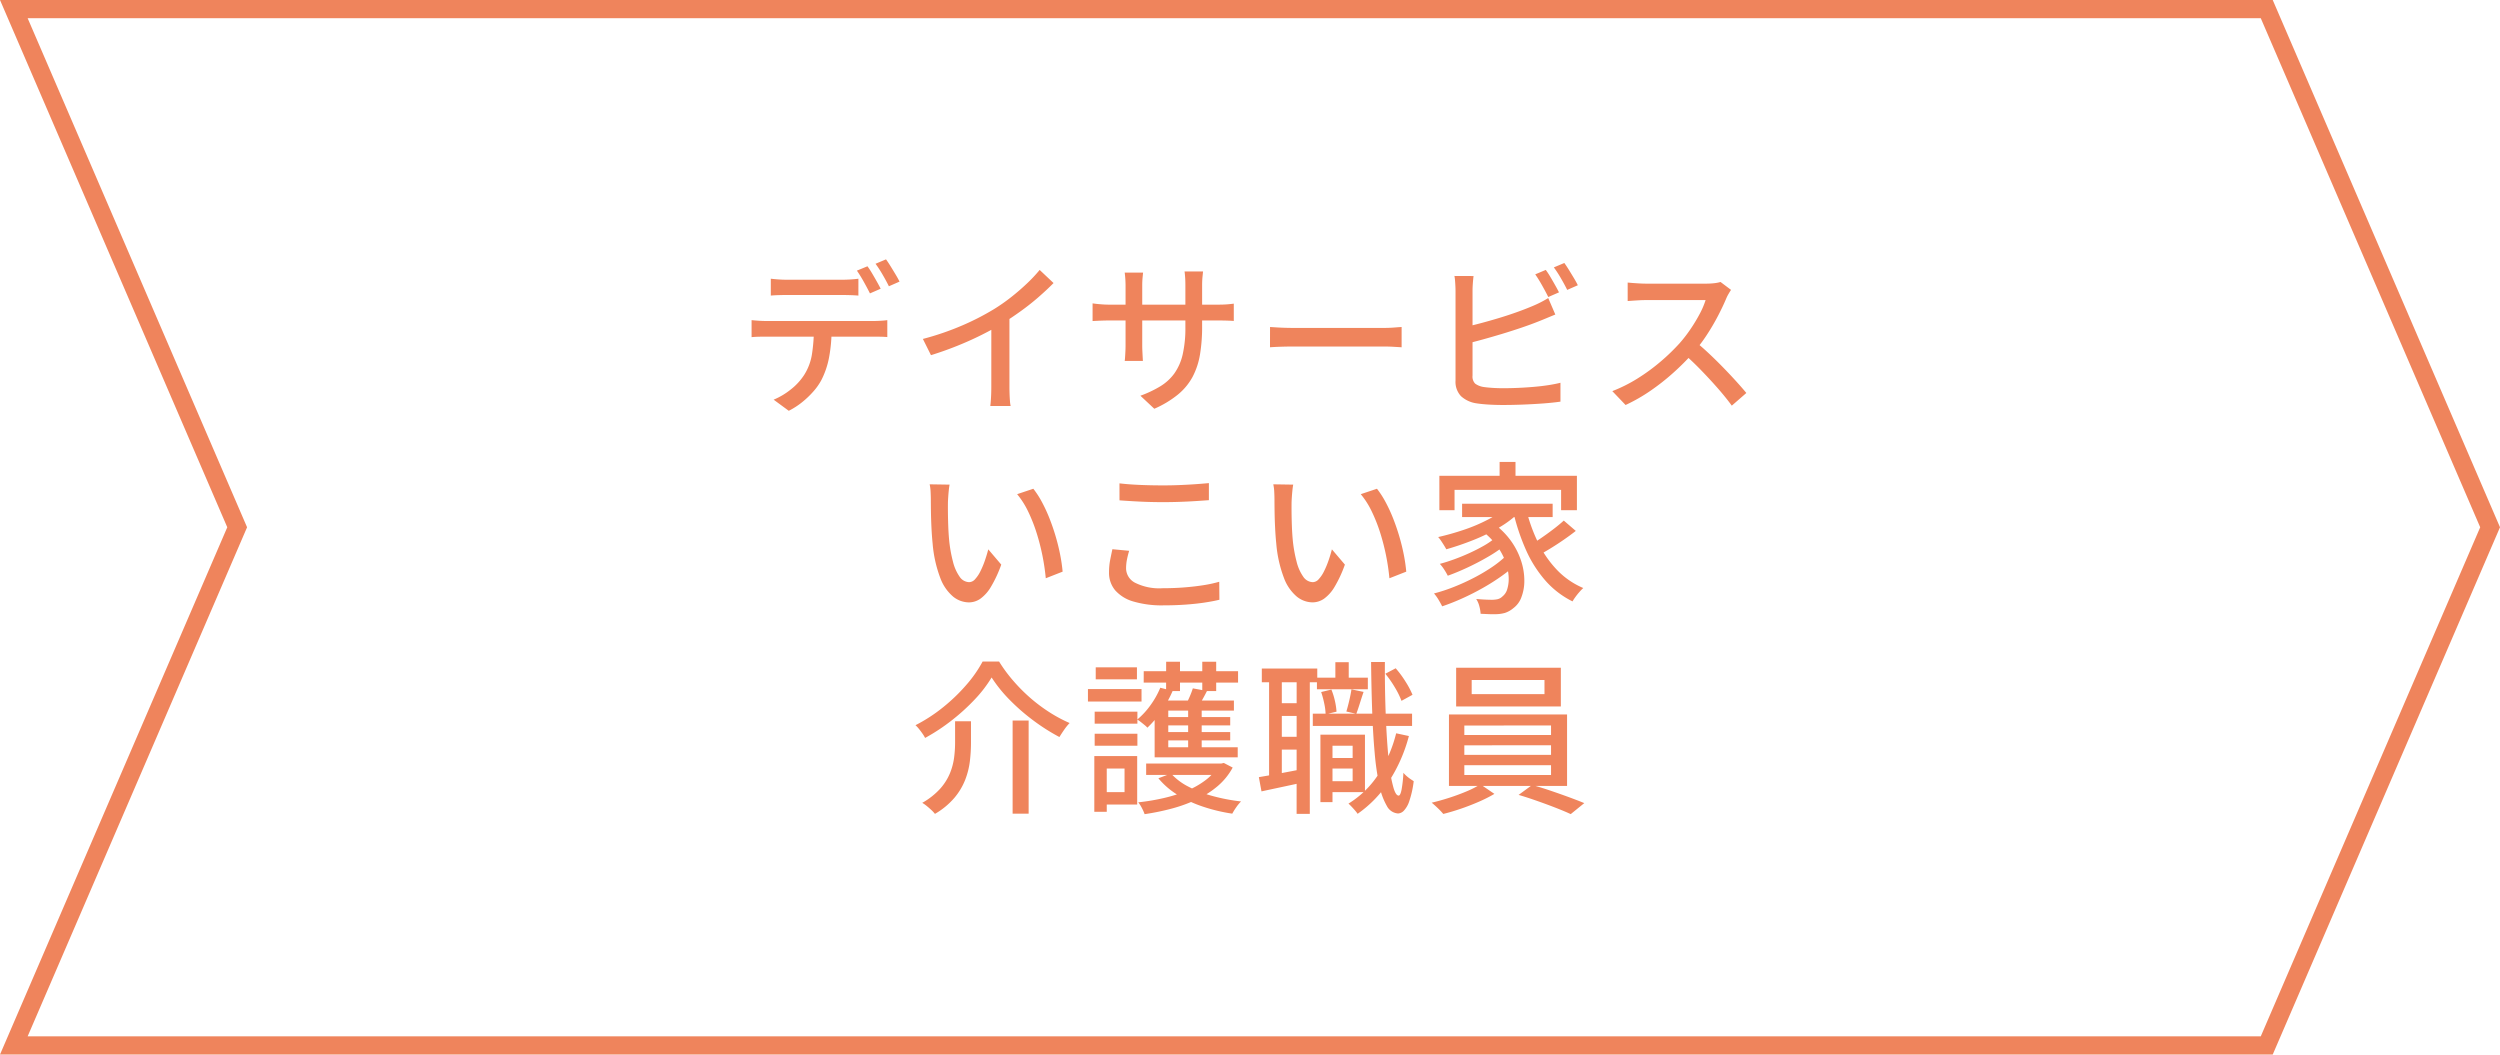 <svg xmlns="http://www.w3.org/2000/svg" width="275" height="116" viewBox="0 0 275 116">
  <g id="グループ_6582" data-name="グループ 6582" transform="translate(-155.029 -915)">
    <g id="パス_31177" data-name="パス 31177" transform="translate(155.029 915)" fill="none">
      <path d="M0,0H250l25,58-25,58H0L25,58Z" stroke="none"/>
      <path d="M 3.04 2 L 27.178 58 L 3.04 114 L 248.684 114 L 272.822 58 L 248.684 2 L 3.04 2 M 0 0 L 250 0 L 275 58 L 250 116 L 0 116 L 25 58 L 0 0 Z" stroke="none" fill="#ef845c"/>
    </g>
    <path id="パス_35571" data-name="パス 35571" d="M39.789,7.659q.413.048.867.08t.889.032H47.63q.417,0,.894-.028t.9-.084V9.515q-.433-.036-.9-.05T47.63,9.45H41.56q-.452,0-.922.014t-.849.05Zm-2.115,4.557q.382.038.8.066t.834.028H51.091q.288,0,.731-.023t.782-.071v1.86q-.312-.028-.733-.037t-.779-.009H39.309q-.4,0-.835.01t-.8.046Zm8.8.954A16.574,16.574,0,0,1,46.2,16.3a9.134,9.134,0,0,1-.86,2.529,6.549,6.549,0,0,1-.867,1.229,9.871,9.871,0,0,1-1.232,1.177,8.312,8.312,0,0,1-1.476.953L40.1,20.964A7.79,7.79,0,0,0,42,19.83a6.524,6.524,0,0,0,1.433-1.548,5.95,5.95,0,0,0,.886-2.344,18.493,18.493,0,0,0,.21-2.758Zm3.947-6.88a9,9,0,0,1,.5.763q.265.447.52.9t.433.806l-1.179.514Q50.419,8.72,50.018,8t-.761-1.229Zm2.04-.761q.242.334.52.785t.542.892q.264.441.424.771l-1.169.514q-.286-.582-.69-1.277a12.655,12.655,0,0,0-.78-1.2Zm4.056,8.754a30.287,30.287,0,0,0,4.366-1.5,27.94,27.94,0,0,0,3.492-1.8,19.926,19.926,0,0,0,1.854-1.3q.913-.719,1.725-1.49a16.371,16.371,0,0,0,1.41-1.5l1.527,1.442q-.791.8-1.715,1.6t-1.94,1.526q-1.016.73-2.07,1.384-1,.6-2.259,1.228t-2.659,1.188q-1.405.562-2.841,1.008Zm7.529-2.374,1.992-.526v8.165q0,.361.014.779t.042.777a3.648,3.648,0,0,0,.076.555H63.932q.028-.2.056-.555t.042-.777q.014-.418.014-.779Zm23.187.959A18.588,18.588,0,0,1,87,15.989a8.134,8.134,0,0,1-.816,2.466A6.545,6.545,0,0,1,84.573,20.4a11.136,11.136,0,0,1-2.6,1.564L80.444,20.53a12.341,12.341,0,0,0,2.194-1.039,5.328,5.328,0,0,0,1.542-1.415A5.851,5.851,0,0,0,85.092,16a13.048,13.048,0,0,0,.3-3.027V8.417q0-.542-.031-.956t-.061-.6h2.035q-.02.192-.061.6t-.041.956ZM80.74,6.989q-.02.182-.057.565t-.037.881v6.526q0,.353.018.712t.032.629q.014.269.024.4h-2q.02-.131.038-.4t.036-.625q.018-.359.018-.72V8.432q0-.339-.024-.717t-.07-.727ZM75.184,10.37q.121.02.4.053t.67.061q.386.028.793.028h11.87q.658,0,1.1-.036t.7-.076v1.906q-.212-.02-.676-.037t-1.112-.017H77.052q-.415,0-.787.013t-.651.027q-.279.014-.43.024Zm19.52,2.6.741.046q.444.028.951.042t.986.014h9.78q.66,0,1.175-.042t.841-.06V15.2l-.856-.051q-.562-.033-1.152-.033H97.382q-.75,0-1.483.024t-1.2.06Zm30.332-6.281a9.05,9.05,0,0,1,.5.763q.265.447.52.9t.433.806l-1.179.514q-.272-.55-.673-1.265t-.761-1.229Zm2.04-.761q.242.334.52.785t.542.892q.264.441.424.771l-1.169.514q-.286-.582-.69-1.277a12.615,12.615,0,0,0-.78-1.2Zm-9.984,1.437q-.048.355-.08.807T116.979,9v9.321a1.1,1.1,0,0,0,.294.882,2.111,2.111,0,0,0,.925.366q.42.062,1.019.1t1.229.034q.71,0,1.554-.037t1.7-.11q.859-.073,1.626-.191t1.325-.262v2.077q-.8.118-1.906.2t-2.257.125q-1.154.044-2.146.044-.831,0-1.6-.047t-1.344-.137a3.181,3.181,0,0,1-1.69-.789,2.292,2.292,0,0,1-.6-1.713V9q0-.214-.014-.506t-.037-.6a4.633,4.633,0,0,0-.069-.538Zm-.947,5.61q.837-.182,1.813-.443t1.983-.566q1.007-.305,1.937-.639t1.676-.651q.443-.182.874-.4t.877-.489l.78,1.812q-.444.179-.951.392t-.928.377q-.821.328-1.848.677t-2.125.681q-1.1.332-2.148.621t-1.927.5Zm29.27-4.087q-.094.132-.261.418a4.382,4.382,0,0,0-.263.516q-.362.868-.915,1.93a24.283,24.283,0,0,1-1.242,2.113,17.1,17.1,0,0,1-1.45,1.915,27.371,27.371,0,0,1-2.2,2.208,24.722,24.722,0,0,1-2.525,1.991,18.815,18.815,0,0,1-2.745,1.571l-1.46-1.526a16.436,16.436,0,0,0,2.812-1.414,21.072,21.072,0,0,0,2.528-1.858,22.4,22.4,0,0,0,2.061-1.993,15.47,15.47,0,0,0,1.18-1.525,17.613,17.613,0,0,0,1.02-1.682,8.878,8.878,0,0,0,.661-1.542H136q-.341,0-.742.023t-.737.047l-.477.034V8.08q.181.02.543.048t.753.05q.391.022.659.022h6.685a7.3,7.3,0,0,0,.924-.053,3.748,3.748,0,0,0,.65-.13Zm-3.9,5.709q.724.588,1.508,1.326t1.547,1.523q.763.785,1.417,1.507t1.11,1.276l-1.6,1.394q-.65-.893-1.519-1.886t-1.835-1.989q-.966-1-1.946-1.854ZM59.453,30.309q-.048.259-.086.62t-.062.718q-.024.357-.032.6-.008.57,0,1.247t.035,1.393q.026.716.088,1.423a15.2,15.2,0,0,0,.431,2.475,4.922,4.922,0,0,0,.736,1.66,1.3,1.3,0,0,0,1.055.592.892.892,0,0,0,.639-.324,3.6,3.6,0,0,0,.582-.863,9.5,9.5,0,0,0,.494-1.176q.221-.637.377-1.246l1.428,1.679A13.57,13.57,0,0,1,64,41.555a4.261,4.261,0,0,1-1.163,1.308,2.227,2.227,0,0,1-1.26.4,2.8,2.8,0,0,1-1.725-.629,4.907,4.907,0,0,1-1.417-2.051A13.808,13.808,0,0,1,57.59,36.8q-.082-.809-.127-1.723t-.058-1.746q-.013-.832-.013-1.358,0-.343-.024-.842a4.945,4.945,0,0,0-.106-.856Zm9.214.453a10.016,10.016,0,0,1,.945,1.463,16.78,16.78,0,0,1,.836,1.81q.381.967.679,1.981t.491,2a18.149,18.149,0,0,1,.271,1.865l-1.853.728a24.148,24.148,0,0,0-1.006-4.976,17.578,17.578,0,0,0-.93-2.358,9.111,9.111,0,0,0-1.216-1.916Zm9.475-.593q.984.116,2.213.17t2.607.054q.876,0,1.778-.036t1.738-.094q.836-.058,1.5-.122v1.878q-.614.046-1.463.1t-1.77.085q-.921.031-1.771.031-1.377,0-2.565-.059t-2.265-.139Zm1.067,7.418a9.423,9.423,0,0,0-.248.987,5.065,5.065,0,0,0-.093.961,1.8,1.8,0,0,0,.98,1.562,5.924,5.924,0,0,0,3.043.608q1.237,0,2.38-.09t2.129-.248a13.784,13.784,0,0,0,1.717-.374l.018,1.979q-.706.172-1.664.315t-2.1.223q-1.143.08-2.418.08a11,11,0,0,1-3.257-.418,4.214,4.214,0,0,1-2.017-1.228,2.973,2.973,0,0,1-.685-1.987,7.062,7.062,0,0,1,.127-1.379q.127-.638.241-1.164Zm18.044-7.278q-.048.259-.086.62t-.062.718q-.024.357-.032.6-.008.57,0,1.247t.035,1.393q.026.716.088,1.423a15.2,15.2,0,0,0,.431,2.475,4.922,4.922,0,0,0,.736,1.66,1.3,1.3,0,0,0,1.055.592.892.892,0,0,0,.639-.324,3.6,3.6,0,0,0,.582-.863,9.5,9.5,0,0,0,.494-1.176q.221-.637.377-1.246l1.428,1.679a13.57,13.57,0,0,1-1.135,2.446,4.261,4.261,0,0,1-1.163,1.308,2.227,2.227,0,0,1-1.26.4,2.8,2.8,0,0,1-1.725-.629,4.907,4.907,0,0,1-1.417-2.051A13.808,13.808,0,0,1,95.39,36.8q-.082-.809-.127-1.723t-.058-1.746q-.013-.832-.013-1.358,0-.343-.024-.842a4.945,4.945,0,0,0-.106-.856Zm9.214.453a10.015,10.015,0,0,1,.945,1.463,16.78,16.78,0,0,1,.836,1.81q.381.967.679,1.981t.491,2a18.147,18.147,0,0,1,.271,1.865l-1.853.728a24.148,24.148,0,0,0-1.006-4.976,17.578,17.578,0,0,0-.93-2.358,9.111,9.111,0,0,0-1.216-1.916Zm13.49-2.951h1.749v2.476h-1.749Zm-6.626,1.528h15.13v3.781h-1.74V30.888H115v2.231h-1.669Zm2.5,3.069h9.961v1.467h-9.961Zm2.1,2.924,1.3-.782a8.339,8.339,0,0,1,1.988,1.967,8.039,8.039,0,0,1,1.113,2.207,7,7,0,0,1,.345,2.146,5.019,5.019,0,0,1-.321,1.819,2.581,2.581,0,0,1-.877,1.2,2.777,2.777,0,0,1-.936.531,3.888,3.888,0,0,1-1.123.14q-.326.01-.729-.008l-.823-.036a4.242,4.242,0,0,0-.135-.81,2.732,2.732,0,0,0-.35-.82q.5.046.945.068t.761.022a2.964,2.964,0,0,0,.643-.064,1.117,1.117,0,0,0,.533-.3,1.561,1.561,0,0,0,.54-.834,3.892,3.892,0,0,0,.144-1.359,5.744,5.744,0,0,0-.357-1.665,6.987,6.987,0,0,0-.969-1.765A7.994,7.994,0,0,0,117.932,35.331Zm2.76-2.57,1.416.6a11.218,11.218,0,0,1-2.265,1.7,20.967,20.967,0,0,1-2.814,1.359q-1.49.59-2.935,1-.086-.165-.245-.421t-.332-.513a3.37,3.37,0,0,0-.318-.411,28.341,28.341,0,0,0,2.833-.8,18.044,18.044,0,0,0,2.642-1.121A9.017,9.017,0,0,0,120.692,32.761Zm-1.326,3.5,1.11.774a14.415,14.415,0,0,1-1.811,1.222q-1.073.625-2.229,1.165t-2.178.907a7.386,7.386,0,0,0-.39-.671,4.164,4.164,0,0,0-.486-.633q.751-.2,1.588-.505t1.655-.677q.819-.373,1.534-.779A8.939,8.939,0,0,0,119.366,36.259Zm1.387,1.8,1.172.873a15.162,15.162,0,0,1-1.687,1.388,23.267,23.267,0,0,1-2.094,1.335q-1.121.636-2.277,1.157t-2.226.881q-.155-.312-.4-.723a4.614,4.614,0,0,0-.5-.693,18.584,18.584,0,0,0,2.211-.728,23.648,23.648,0,0,0,2.228-1.02,19.438,19.438,0,0,0,2.012-1.2A11.375,11.375,0,0,0,120.754,38.055ZM122.872,33a18.144,18.144,0,0,0,1.315,3.674,11.82,11.82,0,0,0,2.073,3.008,8.633,8.633,0,0,0,2.9,2,5.07,5.07,0,0,0-.413.424q-.228.258-.432.536a5.622,5.622,0,0,0-.339.511,9.673,9.673,0,0,1-3-2.31,13.305,13.305,0,0,1-2.127-3.366,23.5,23.5,0,0,1-1.393-4.177Zm4.142,1.262,1.323,1.139q-.614.482-1.334.979t-1.436.936q-.716.438-1.33.774l-1.08-1.035q.6-.346,1.3-.822t1.386-1Q126.524,34.714,127.013,34.266ZM64.078,51.523a14.046,14.046,0,0,1-1.835,2.394A22.305,22.305,0,0,1,59.7,56.234a21.32,21.32,0,0,1-2.939,1.939,3.841,3.841,0,0,0-.286-.472q-.18-.258-.379-.507a3.661,3.661,0,0,0-.392-.423A17.343,17.343,0,0,0,58.738,54.8a19.5,19.5,0,0,0,2.569-2.474,13.807,13.807,0,0,0,1.78-2.555H64.9a16.529,16.529,0,0,0,1.584,2.143,18.554,18.554,0,0,0,1.9,1.9,18,18,0,0,0,2.1,1.562,15.625,15.625,0,0,0,2.174,1.157,5.872,5.872,0,0,0-.6.741q-.289.417-.523.8a21.935,21.935,0,0,1-2.86-1.817,22.3,22.3,0,0,1-2.621-2.282A15.217,15.217,0,0,1,64.078,51.523Zm2.31,4.732H68.15V66.5H66.388Zm-6.329.084h1.749v2.395a17.087,17.087,0,0,1-.121,1.986,8.483,8.483,0,0,1-.515,2.058,7.119,7.119,0,0,1-1.188,1.984,8.237,8.237,0,0,1-2.14,1.765,3.513,3.513,0,0,0-.391-.422q-.244-.229-.513-.447a3.587,3.587,0,0,0-.494-.345A7.9,7.9,0,0,0,58.4,63.779a5.988,5.988,0,0,0,1.079-1.687,6.9,6.9,0,0,0,.469-1.728,12.9,12.9,0,0,0,.112-1.67ZM81.077,60.99h8.375v1.256H81.077Zm7.955,0h.307l.279-.066.977.508a7.089,7.089,0,0,1-1.648,2.036,10.27,10.27,0,0,1-2.3,1.472,16.349,16.349,0,0,1-2.74,1,26.132,26.132,0,0,1-3,.618,4.712,4.712,0,0,0-.3-.675,3.575,3.575,0,0,0-.4-.627,23.05,23.05,0,0,0,2.779-.464,16.269,16.269,0,0,0,2.546-.8,9.129,9.129,0,0,0,2.09-1.184,5.291,5.291,0,0,0,1.412-1.594ZM83.81,62.083A6.58,6.58,0,0,0,85.7,63.519a13.171,13.171,0,0,0,2.676,1.04,20.656,20.656,0,0,0,3.141.6,4.313,4.313,0,0,0-.532.643,6.3,6.3,0,0,0-.435.7,18.751,18.751,0,0,1-3.241-.777,13.246,13.246,0,0,1-2.787-1.3,8.525,8.525,0,0,1-2.1-1.814Zm-3-11.253H91.187v1.256H80.806Zm1.9,5.05h7.613v.915H82.7Zm0,1.648h7.613v.915H82.7Zm.567-7.737H84.8v3.228H83.27Zm2.419,4.753h1.49v5.44h-1.49Zm1.554-4.753h1.53v3.228h-1.53Zm-4.61,2.863L83.991,53a12.622,12.622,0,0,1-1.237,2.227,11.137,11.137,0,0,1-1.54,1.818,2.537,2.537,0,0,0-.312-.293q-.206-.169-.422-.338a3.684,3.684,0,0,0-.379-.265,8.476,8.476,0,0,0,1.456-1.582A9.4,9.4,0,0,0,82.632,52.653Zm3.578.066,1.55.287q-.264.526-.53.988t-.49.812l-1.309-.281q.214-.406.435-.912A9.491,9.491,0,0,0,86.211,52.719Zm4.512,1.34v1.107H83.51V59.2h7.639v1.107H82.01V54.059ZM75.414,55.283h4.7V56.6h-4.7Zm.116-4.874h4.534v1.318H75.53Zm-.116,7.3h4.7V59.03h-4.7Zm-.74-4.915h5.894v1.377H74.674ZM76.2,60.17H80.09V65.5H76.2V64.136h2.5v-2.6H76.2Zm-.824,0h1.367V66.3H75.374Zm25.548.211H104.4v1.157h-3.473Zm-1.061-8.839h5.6V52.82h-5.6ZM99.408,55.5h10.92v1.356H99.408Zm1.838,2.311h3.9v6.326h-3.9V62.931h2.544v-3.9h-2.544Zm-1,0h1.328v7.427h-1.328Zm1.644-7.972h1.47v2.588h-1.47Zm6.688,7.824,1.4.3a17.2,17.2,0,0,1-2.2,5,12.908,12.908,0,0,1-3.441,3.557,3.267,3.267,0,0,0-.268-.35q-.182-.213-.383-.425t-.354-.347a10.464,10.464,0,0,0,3.275-3.189A14.824,14.824,0,0,0,108.577,57.665Zm-8.248-4.541,1.123-.269a7.518,7.518,0,0,1,.387,1.246,7.255,7.255,0,0,1,.178,1.184l-1.2.289a6.465,6.465,0,0,0-.149-1.18A10.581,10.581,0,0,0,100.329,53.124Zm7.058-2.012,1.137-.6a11.205,11.205,0,0,1,1.089,1.476,9.565,9.565,0,0,1,.762,1.44l-1.212.667a8.857,8.857,0,0,0-.724-1.47A11.89,11.89,0,0,0,107.387,51.112Zm-3.727,1.721,1.332.278q-.216.636-.421,1.293t-.38,1.119l-1.093-.255q.156-.515.32-1.209T103.66,52.833ZM93.8,50.541h6.1v1.51H93.8Zm1.474,3.809h3.207v1.4H95.278Zm0,3.7h3.207v1.407H95.278ZM94.6,51.334H96V62.757H94.6Zm3.032-.01h1.447v15.2H97.627ZM93.474,62.486q.958-.158,2.256-.4t2.676-.513l.117,1.457q-1.248.27-2.487.534t-2.272.488Zm12.345-12.663h1.518q-.012,2.357.051,4.53t.184,4.017q.121,1.844.306,3.216a13.551,13.551,0,0,0,.429,2.147q.244.776.543.784.192,0,.324-.662a14.013,14.013,0,0,0,.2-1.848,2.96,2.96,0,0,0,.35.356,4.192,4.192,0,0,0,.438.339q.221.148.346.226a10.722,10.722,0,0,1-.488,2.2,2.776,2.776,0,0,1-.612,1.064.947.947,0,0,1-.621.29,1.5,1.5,0,0,1-1.231-.824,7.386,7.386,0,0,1-.831-2.293,28.862,28.862,0,0,1-.511-3.552q-.185-2.065-.274-4.6T105.819,49.824ZM116.885,51.8v1.558h8.008V51.8Zm-1.709-1.349h11.517V54.71H115.176Zm.9,8.533v1.054h9.538V58.98Zm0,2.191v1.072h9.538V61.171Zm0-4.366v1.038h9.538V56.8Zm-1.691-1.215h12.991v7.859H114.385Zm3.457,7.681,1.542,1.052a15.219,15.219,0,0,1-1.683.852q-.963.422-1.984.772t-1.955.582a8.106,8.106,0,0,0-.6-.633q-.375-.362-.677-.605.954-.222,1.974-.553t1.923-.716A9.532,9.532,0,0,0,117.842,63.271Zm4.2,1.168,1.49-1.092q.948.258,2,.615t2.038.718q.984.362,1.7.658l-1.49,1.21q-.681-.316-1.665-.7t-2.053-.758Q122.995,64.716,122.039,64.438Z" transform="translate(200.029 938)" fill="#ef845c"/>
  </g>
</svg>
